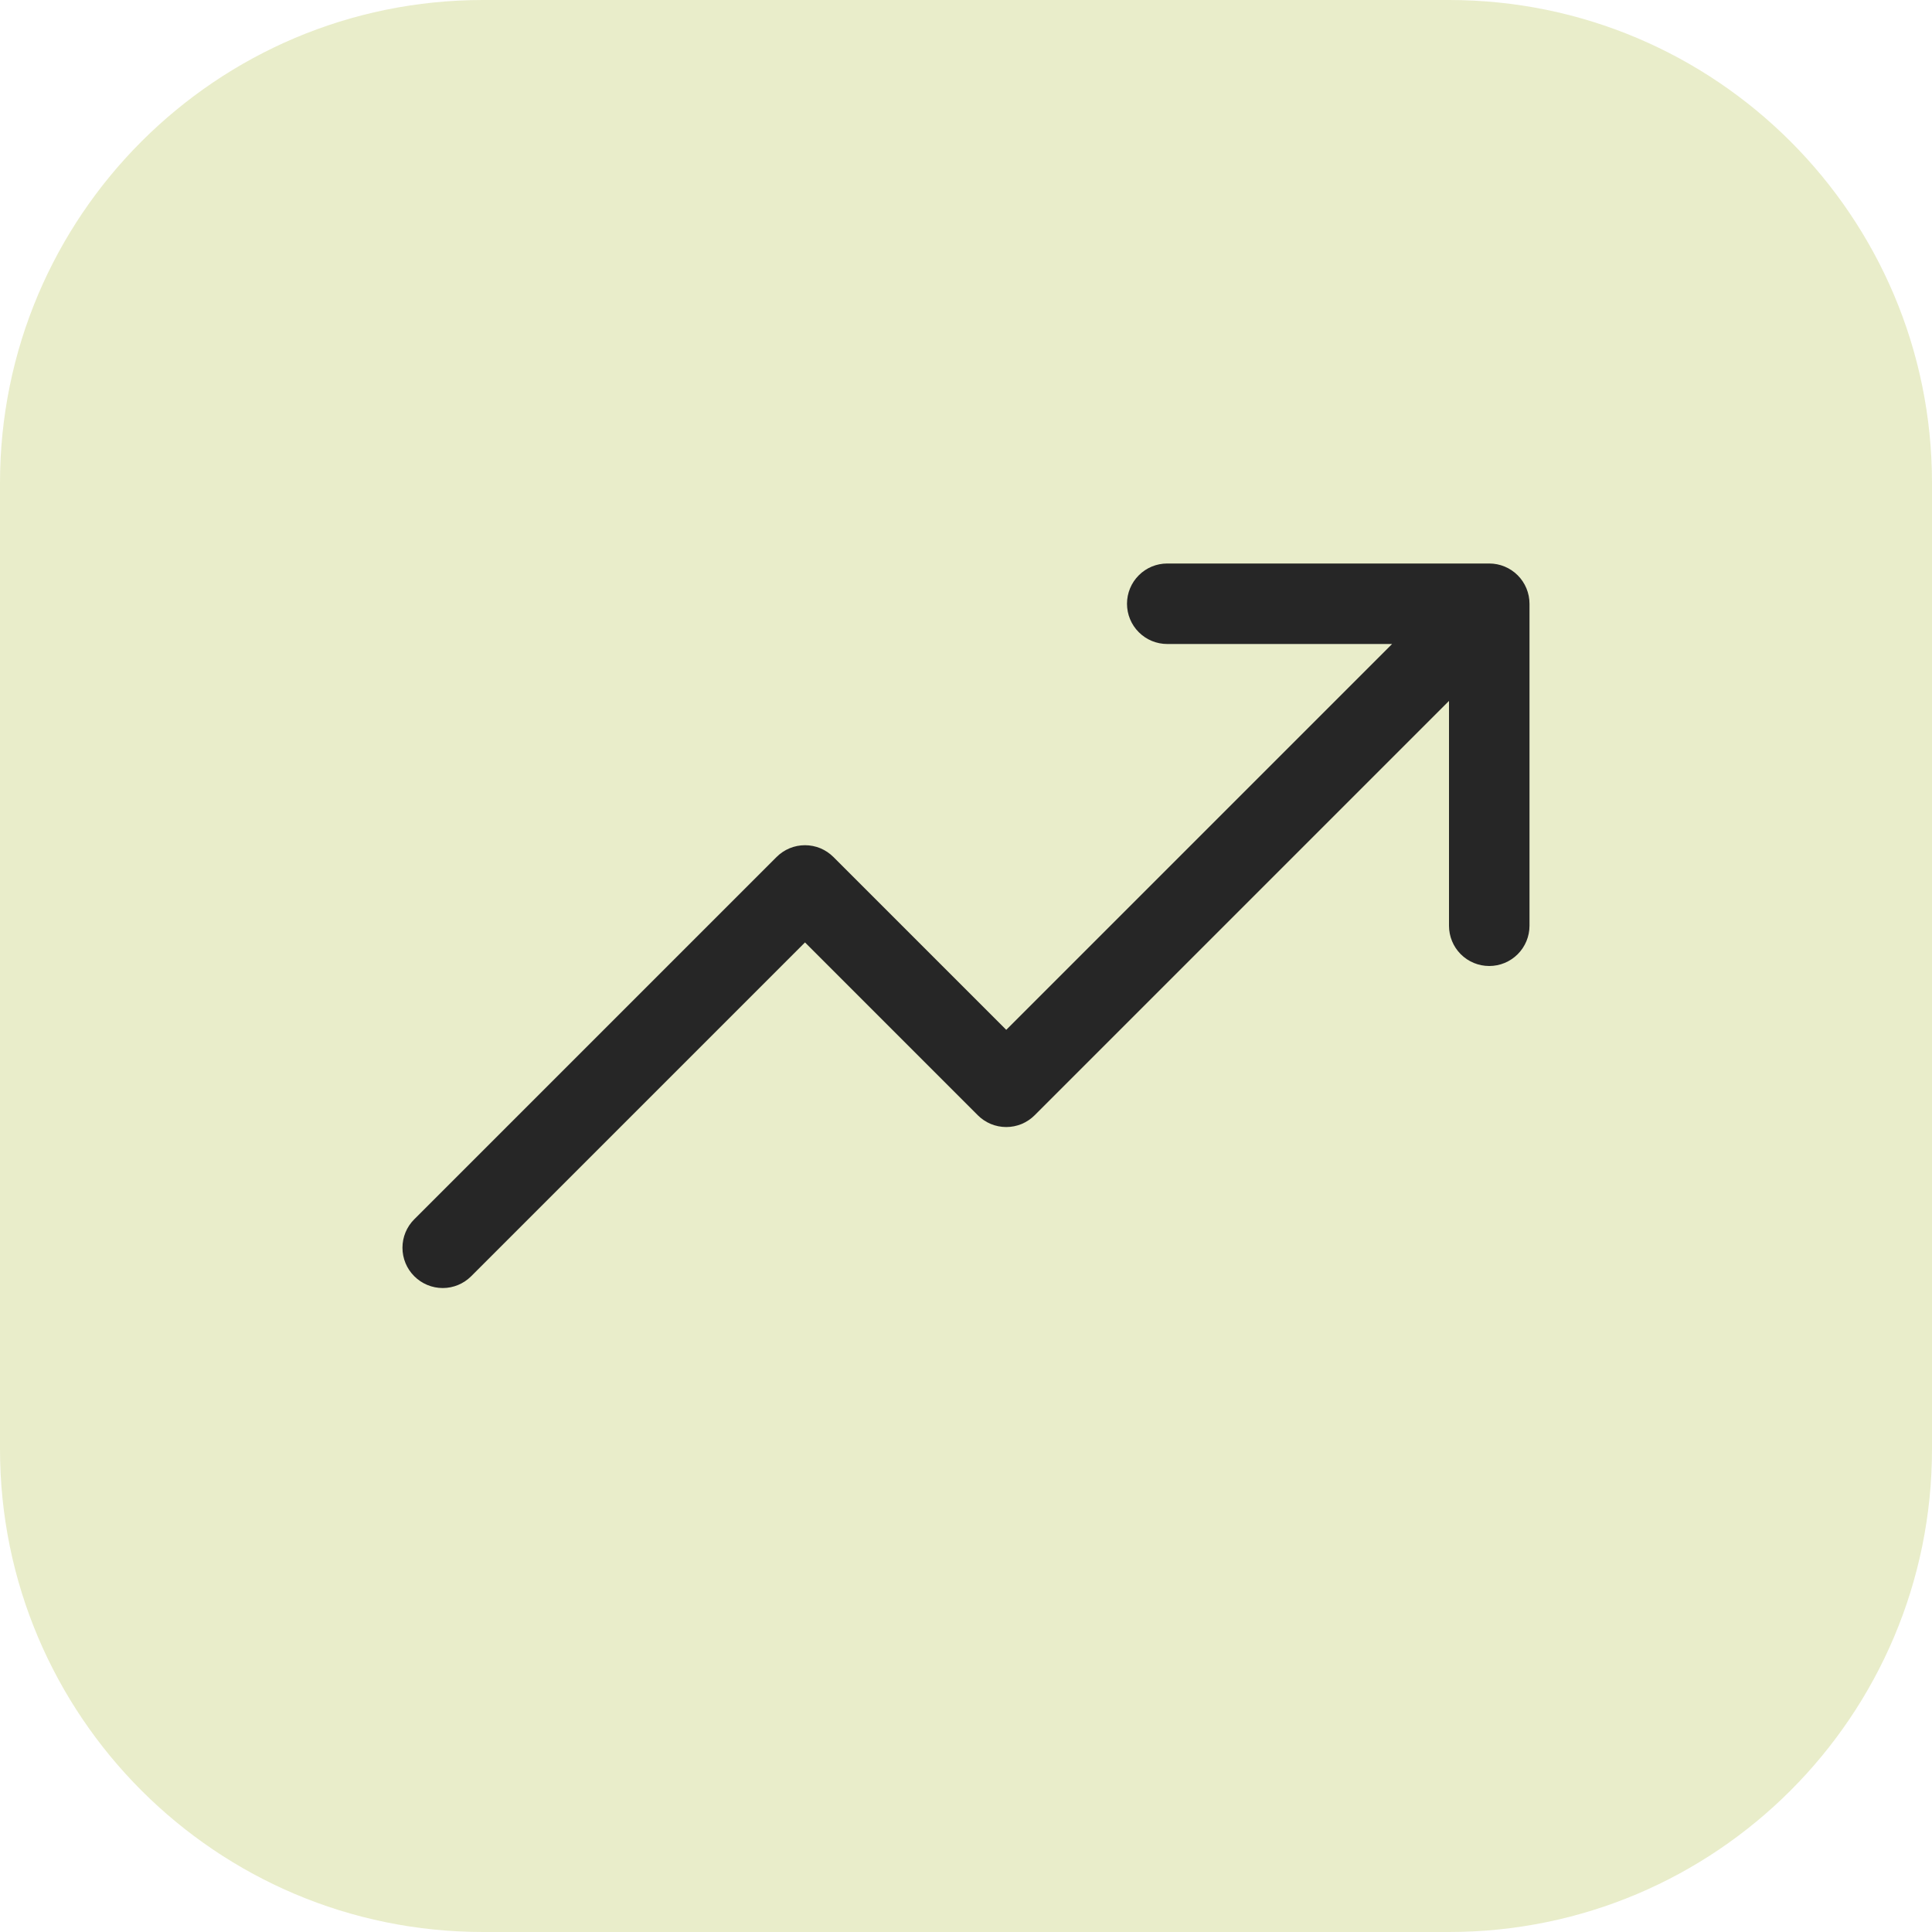 <?xml version="1.0" encoding="UTF-8"?> <svg xmlns="http://www.w3.org/2000/svg" width="48" height="48" viewBox="0 0 48 48" fill="none"><path d="M0 12C0 5.373 5.373 0 12 0H36C42.627 0 48 5.373 48 12V36C48 42.627 42.627 48 36 48H12C5.373 48 0 42.627 0 36V12Z" fill="#C9D37C" fill-opacity="0.4"></path><path d="M38 15V23C38 23.265 37.894 23.52 37.707 23.707C37.519 23.895 37.265 24 37 24C36.734 24 36.48 23.895 36.292 23.707C36.105 23.52 36 23.265 36 23V17.414L25.707 27.707C25.614 27.8 25.504 27.874 25.383 27.925C25.261 27.975 25.131 28.001 25 28.001C24.868 28.001 24.738 27.975 24.617 27.925C24.495 27.874 24.385 27.8 24.292 27.707L20 23.414L11.707 31.707C11.519 31.895 11.265 32.001 11 32.001C10.734 32.001 10.48 31.895 10.292 31.707C10.104 31.52 9.999 31.265 9.999 31C9.999 30.735 10.104 30.48 10.292 30.293L19.292 21.293C19.385 21.2 19.495 21.126 19.617 21.075C19.738 21.025 19.868 20.999 20 20.999C20.131 20.999 20.261 21.025 20.383 21.075C20.504 21.126 20.614 21.2 20.707 21.293L25 25.586L34.586 16H29C28.734 16 28.48 15.895 28.293 15.707C28.105 15.52 28 15.265 28 15C28 14.735 28.105 14.48 28.293 14.293C28.48 14.105 28.734 14 29 14H37C37.265 14 37.519 14.105 37.707 14.293C37.894 14.48 38 14.735 38 15Z" fill="#262626"></path></svg> 